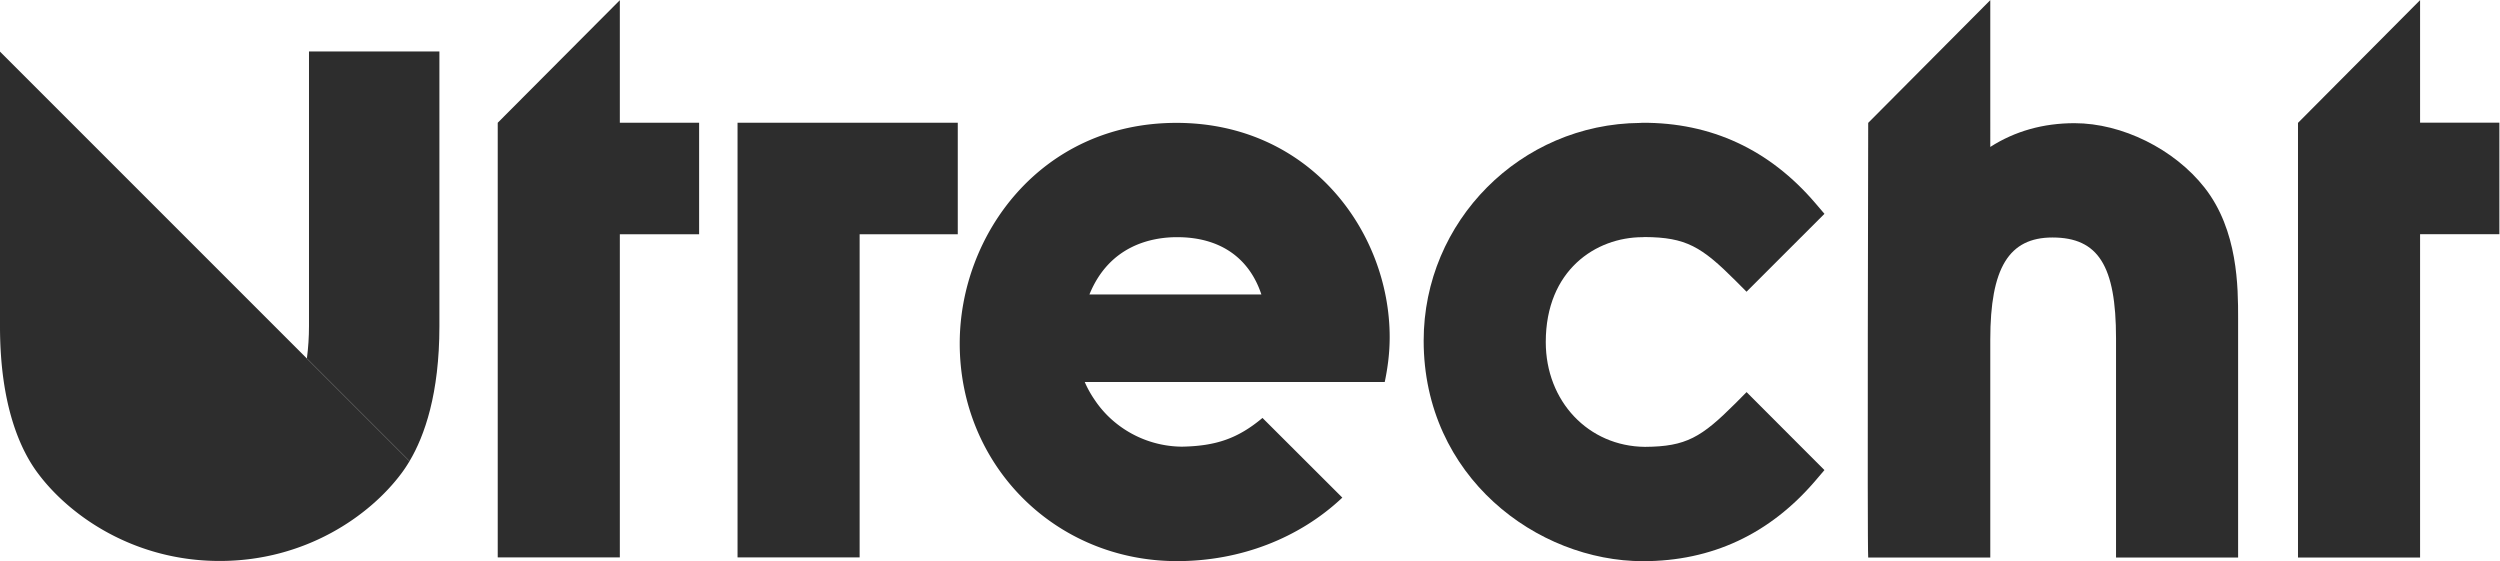 <svg xmlns="http://www.w3.org/2000/svg" viewBox="0 0 746.315 167.527">
  <defs>
    <clipPath clipPathUnits="userSpaceOnUse" id="a">
      <path d="M0 125.645h559.736V0H0Z"/>
    </clipPath>
  </defs>
  <path d="M0 0v-97.336h27.346v72.362H45.1V.005H27.346v27.44z" style="fill:#2d2d2d;fill-opacity:1;fill-rule:nonzero;stroke:none" transform="matrix(1.333 0 0 -1.333 148.585 36.646)"/>
  <path d="M0 0v-97.341h27.34v72.361h21.98V0Z" style="fill:#2d2d2d;fill-opacity:1;fill-rule:nonzero;stroke:none" transform="matrix(1.333 0 0 -1.333 220.177 36.64)"/>
  <g clip-path="url(#a)" transform="matrix(1.333 0 0 -1.333 0 167.527)">
    <path d="M0 0c7.526-9.56 7.526-22.375 7.526-29.257v-53.592h-27.34v49.118c0 16.228-3.992 22.548-14.236 22.548-9.765 0-13.924-6.835-13.924-22.857v-48.809h-27.341c-.23 3.087 0 97.336 0 97.336l27.341 27.485V9.097c5.513 3.534 11.84 5.319 18.869 5.319C-18.469 14.416-6.775 8.623 0 0" style="fill:#2d2d2d;fill-opacity:1;fill-rule:nonzero;stroke:none" transform="translate(493.7 83.674)"/>
    <path d="M0 0v-24.979h-17.759v-72.399H-45.1V-.042l27.341 27.485V0Z" style="fill:#2d2d2d;fill-opacity:1;fill-rule:nonzero;stroke:none" transform="translate(559.736 98.202)"/>
    <path d="M0 0c0-13.27 9.552-23.359 22.223-23.466 9.241.06 12.631 2.133 20.28 9.772l2.469 2.49 17.437-17.464-2.026-2.377C50.158-43.006 37.171-49.069 21.772-49.069c-23.68 0-49.118 18.88-49.118 49.381 0 26.767 21.707 48.56 48.469 48.764l.461.032c15.443.086 28.526-5.99 38.794-18.006l2.031-2.382-17.448-17.445-2.469 2.479c-7.594 7.589-11.054 9.715-20.35 9.767l-.466-.031C11.238 23.479 0 16.126 0 0" style="fill:#2d2d2d;fill-opacity:1;fill-rule:nonzero;stroke:none" transform="translate(346.176 49.069)"/>
    <path d="M0 0c4.51 11.081 14.065 12.835 19.639 12.835 9.513 0 16.118-4.531 18.874-12.835Zm67.244-9.558c0 23.589-17.861 47.99-47.762 47.99-30.375 0-48.527-25.11-48.527-49.38 0-27.346 21.385-48.765 48.684-48.765 14.165 0 27.367 5.129 37 14.22l-17.88 17.846c-5.518-4.618-10.432-6.293-18.036-6.434A23.864 23.864 0 0 0 3.887-26.95a23.85 23.85 0 0 0-2.4 2.887c-.168.259-.364.518-.516.772h-.01c-.767 1.17-1.458 2.393-2.005 3.689h67.181c.526 2.523 1.107 5.984 1.107 10.044" style="fill:#2d2d2d;fill-opacity:1;fill-rule:nonzero;stroke:none" transform="translate(243.976 59.728)"/>
    <path d="M0 0v61.553h-29.206V-.001c0-2.293-.148-4.753-.471-7.201h-.001l22.99-22.989C-3.299-24.492 0-15.063 0 0" style="fill:#2d2d2d;fill-opacity:1;fill-rule:nonzero;stroke:none" transform="translate(98.404 52.593)"/>
    <path d="M0 0c19.223 0 33.626 10.134 40.697 19.618a30.7 30.7 0 0 1 1.817 2.736l-91.716 91.716V52.545c0-17.77 4.592-27.72 8.505-32.927C-33.626 10.134-19.223 0 0 0" style="fill:#2d2d2d;fill-opacity:1;fill-rule:nonzero;stroke:none" transform="translate(49.202 .048)"/>
  </g>
</svg>
